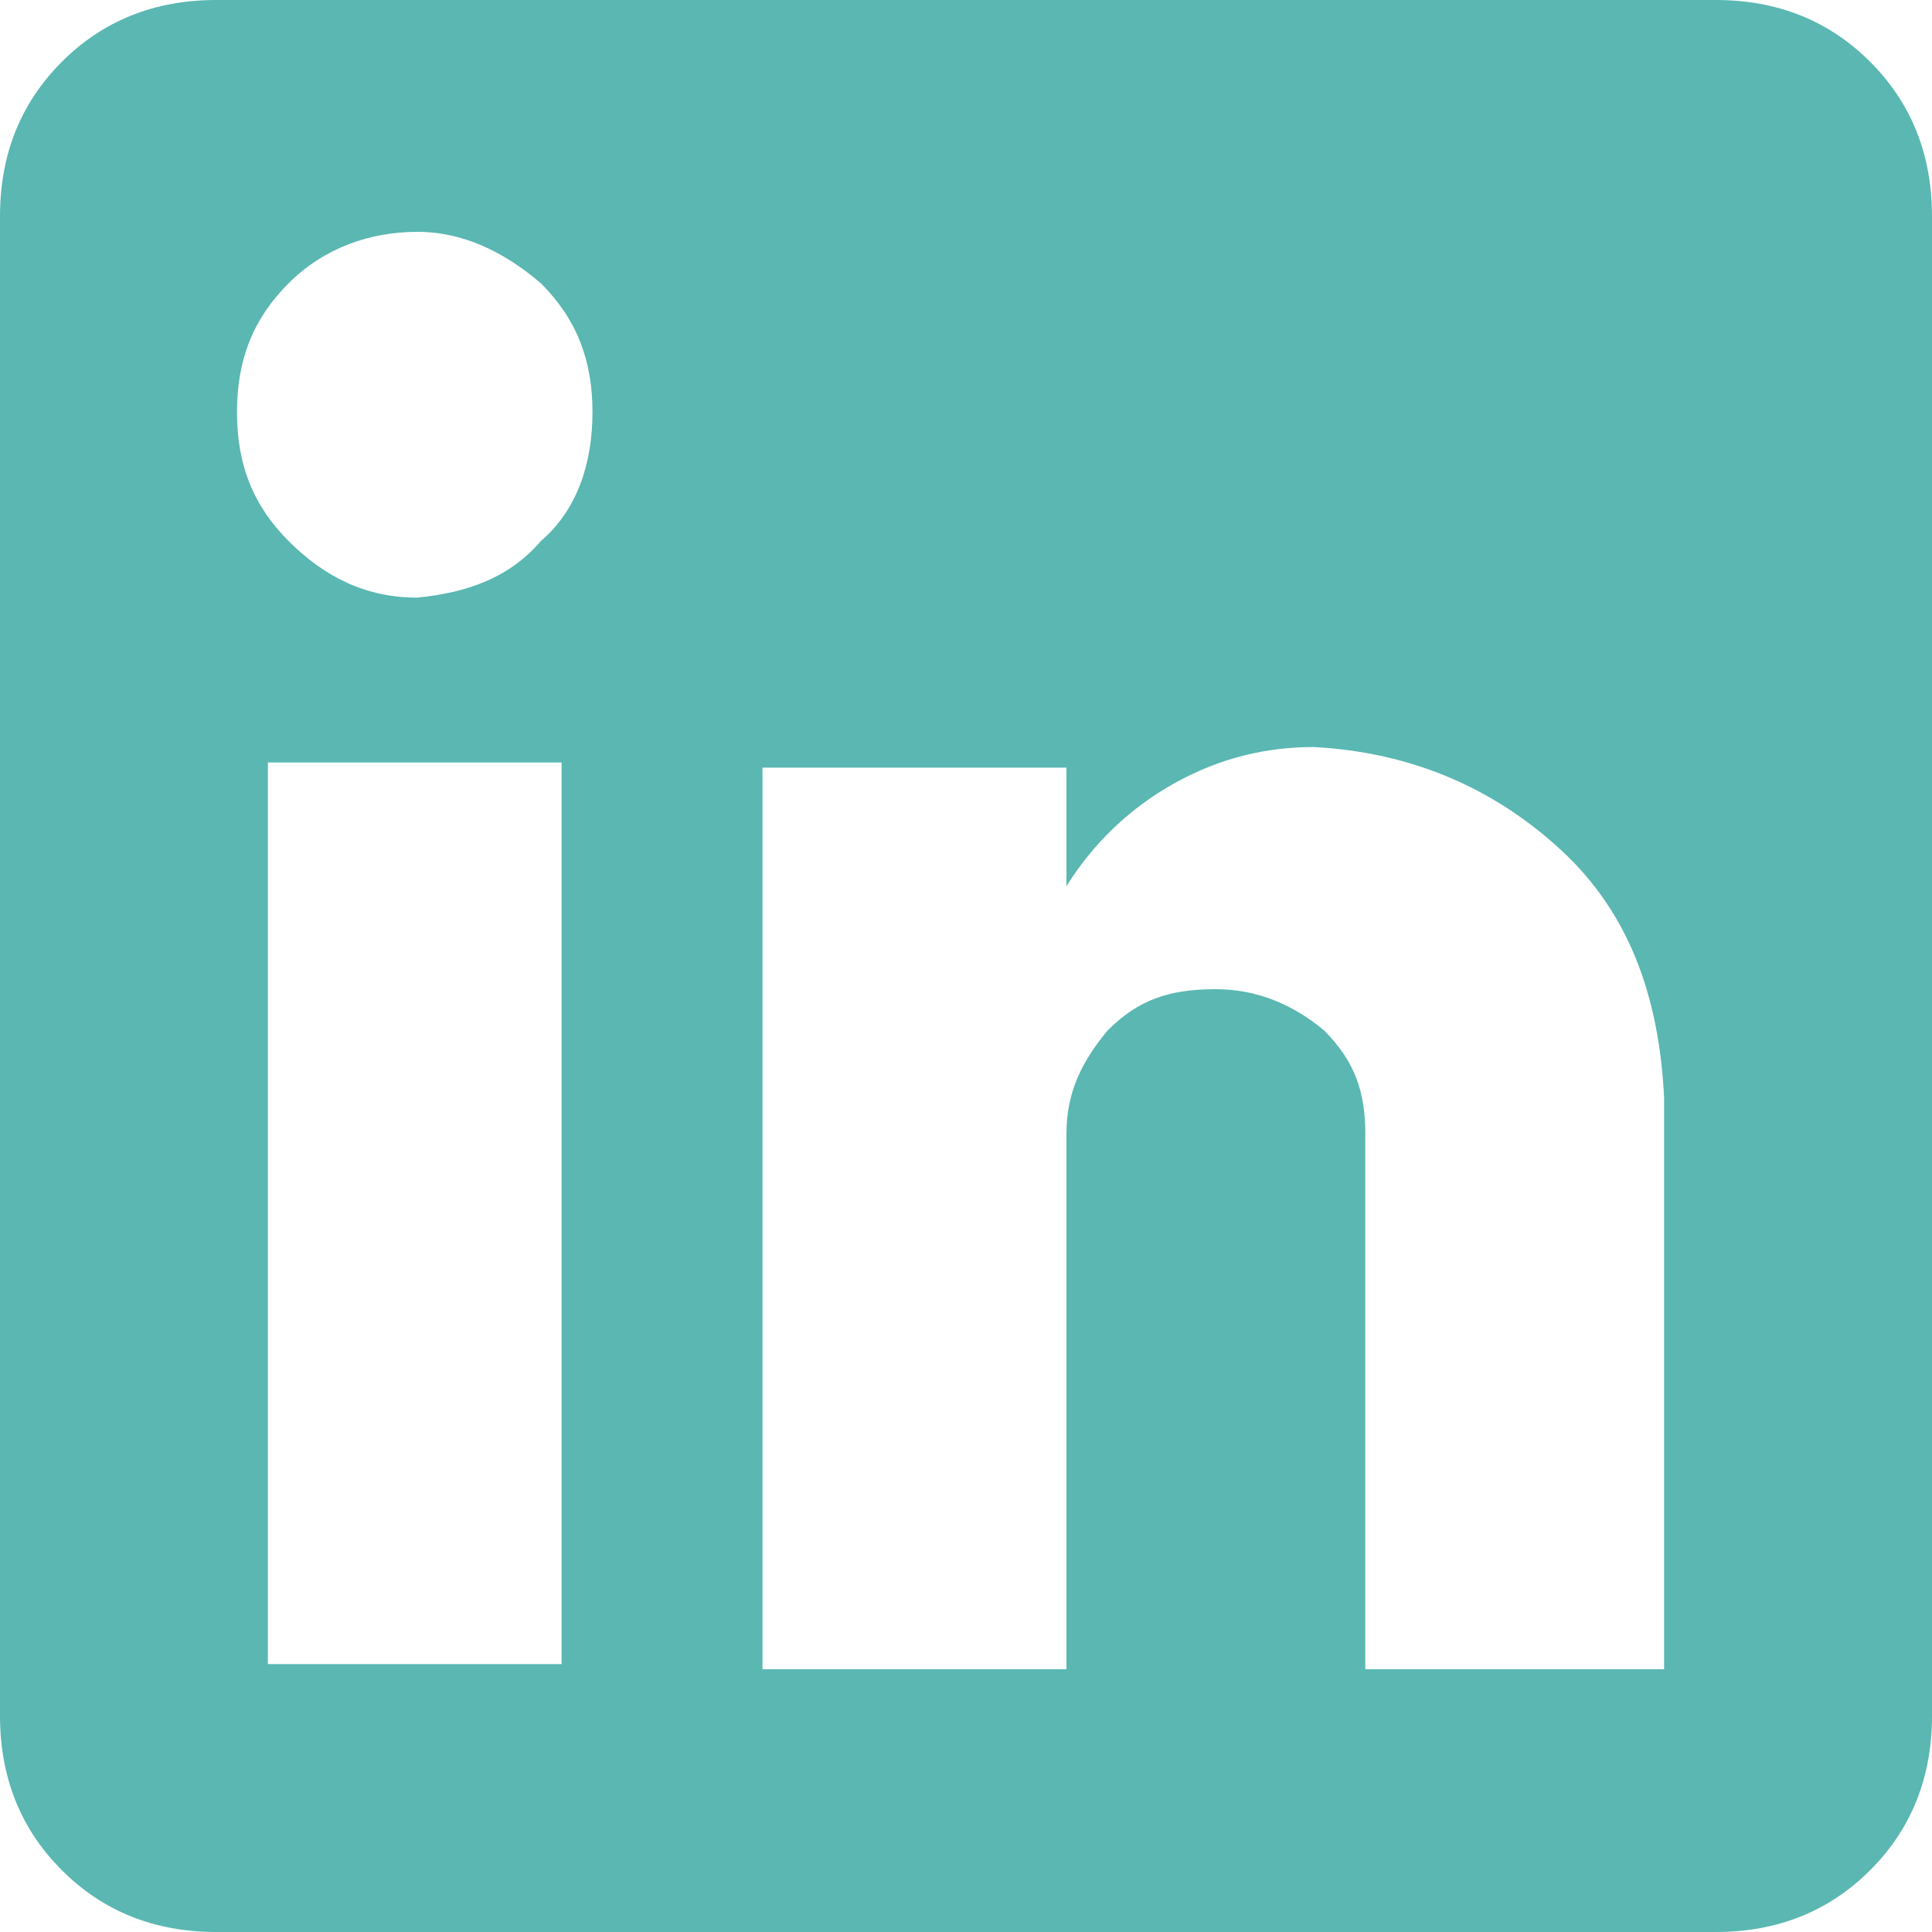 <?xml version="1.0" encoding="utf-8"?>
<!-- Generator: Adobe Illustrator 21.0.2, SVG Export Plug-In . SVG Version: 6.00 Build 0)  -->
<svg version="1.1" id="Layer_1" xmlns="http://www.w3.org/2000/svg" xmlns:xlink="http://www.w3.org/1999/xlink" x="0px" y="0px"
	 viewBox="0 0 37.5 37.5" style="enable-background:new 0 0 37.5 37.5;" xml:space="preserve">
<style type="text/css">
	.st0{fill:#5AB7B2;}
</style>
<g>
	<path class="st0" d="M33.3,0c1.2,0,2.2,0.4,3,1.2c0.8,0.8,1.2,1.8,1.2,3v29.1c0,1.2-0.4,2.2-1.2,3c-0.8,0.8-1.8,1.2-3,1.2H4.2
		c-1.2,0-2.2-0.4-3-1.2c-0.8-0.8-1.2-1.8-1.2-3V4.2C0,3,0.4,2,1.2,1.2C2,0.4,3,0,4.2,0H33.3z M8.1,11.6c1-0.1,1.8-0.4,2.4-1.1
		c0.7-0.6,1-1.5,1-2.5c0-1-0.3-1.8-1-2.5c-0.7-0.6-1.5-1-2.4-1s-1.8,0.3-2.5,1c-0.7,0.7-1,1.5-1,2.5c0,1,0.3,1.8,1,2.5
		C6.3,11.2,7.1,11.6,8.1,11.6z M10.9,32.3V14.8H5.2v17.5H10.9z M32.3,32.3v-11c-0.1-2-0.7-3.6-2-4.8s-2.9-1.9-4.8-2
		c-0.9,0-1.8,0.2-2.7,0.7s-1.6,1.2-2.1,2v-2.3h-5.9v17.5h5.9V22c0-0.8,0.3-1.4,0.8-2c0.6-0.6,1.2-0.8,2.1-0.8c0.8,0,1.5,0.3,2.1,0.8
		c0.6,0.6,0.8,1.2,0.8,2v10.4H32.3z"/>
</g>
</svg>
